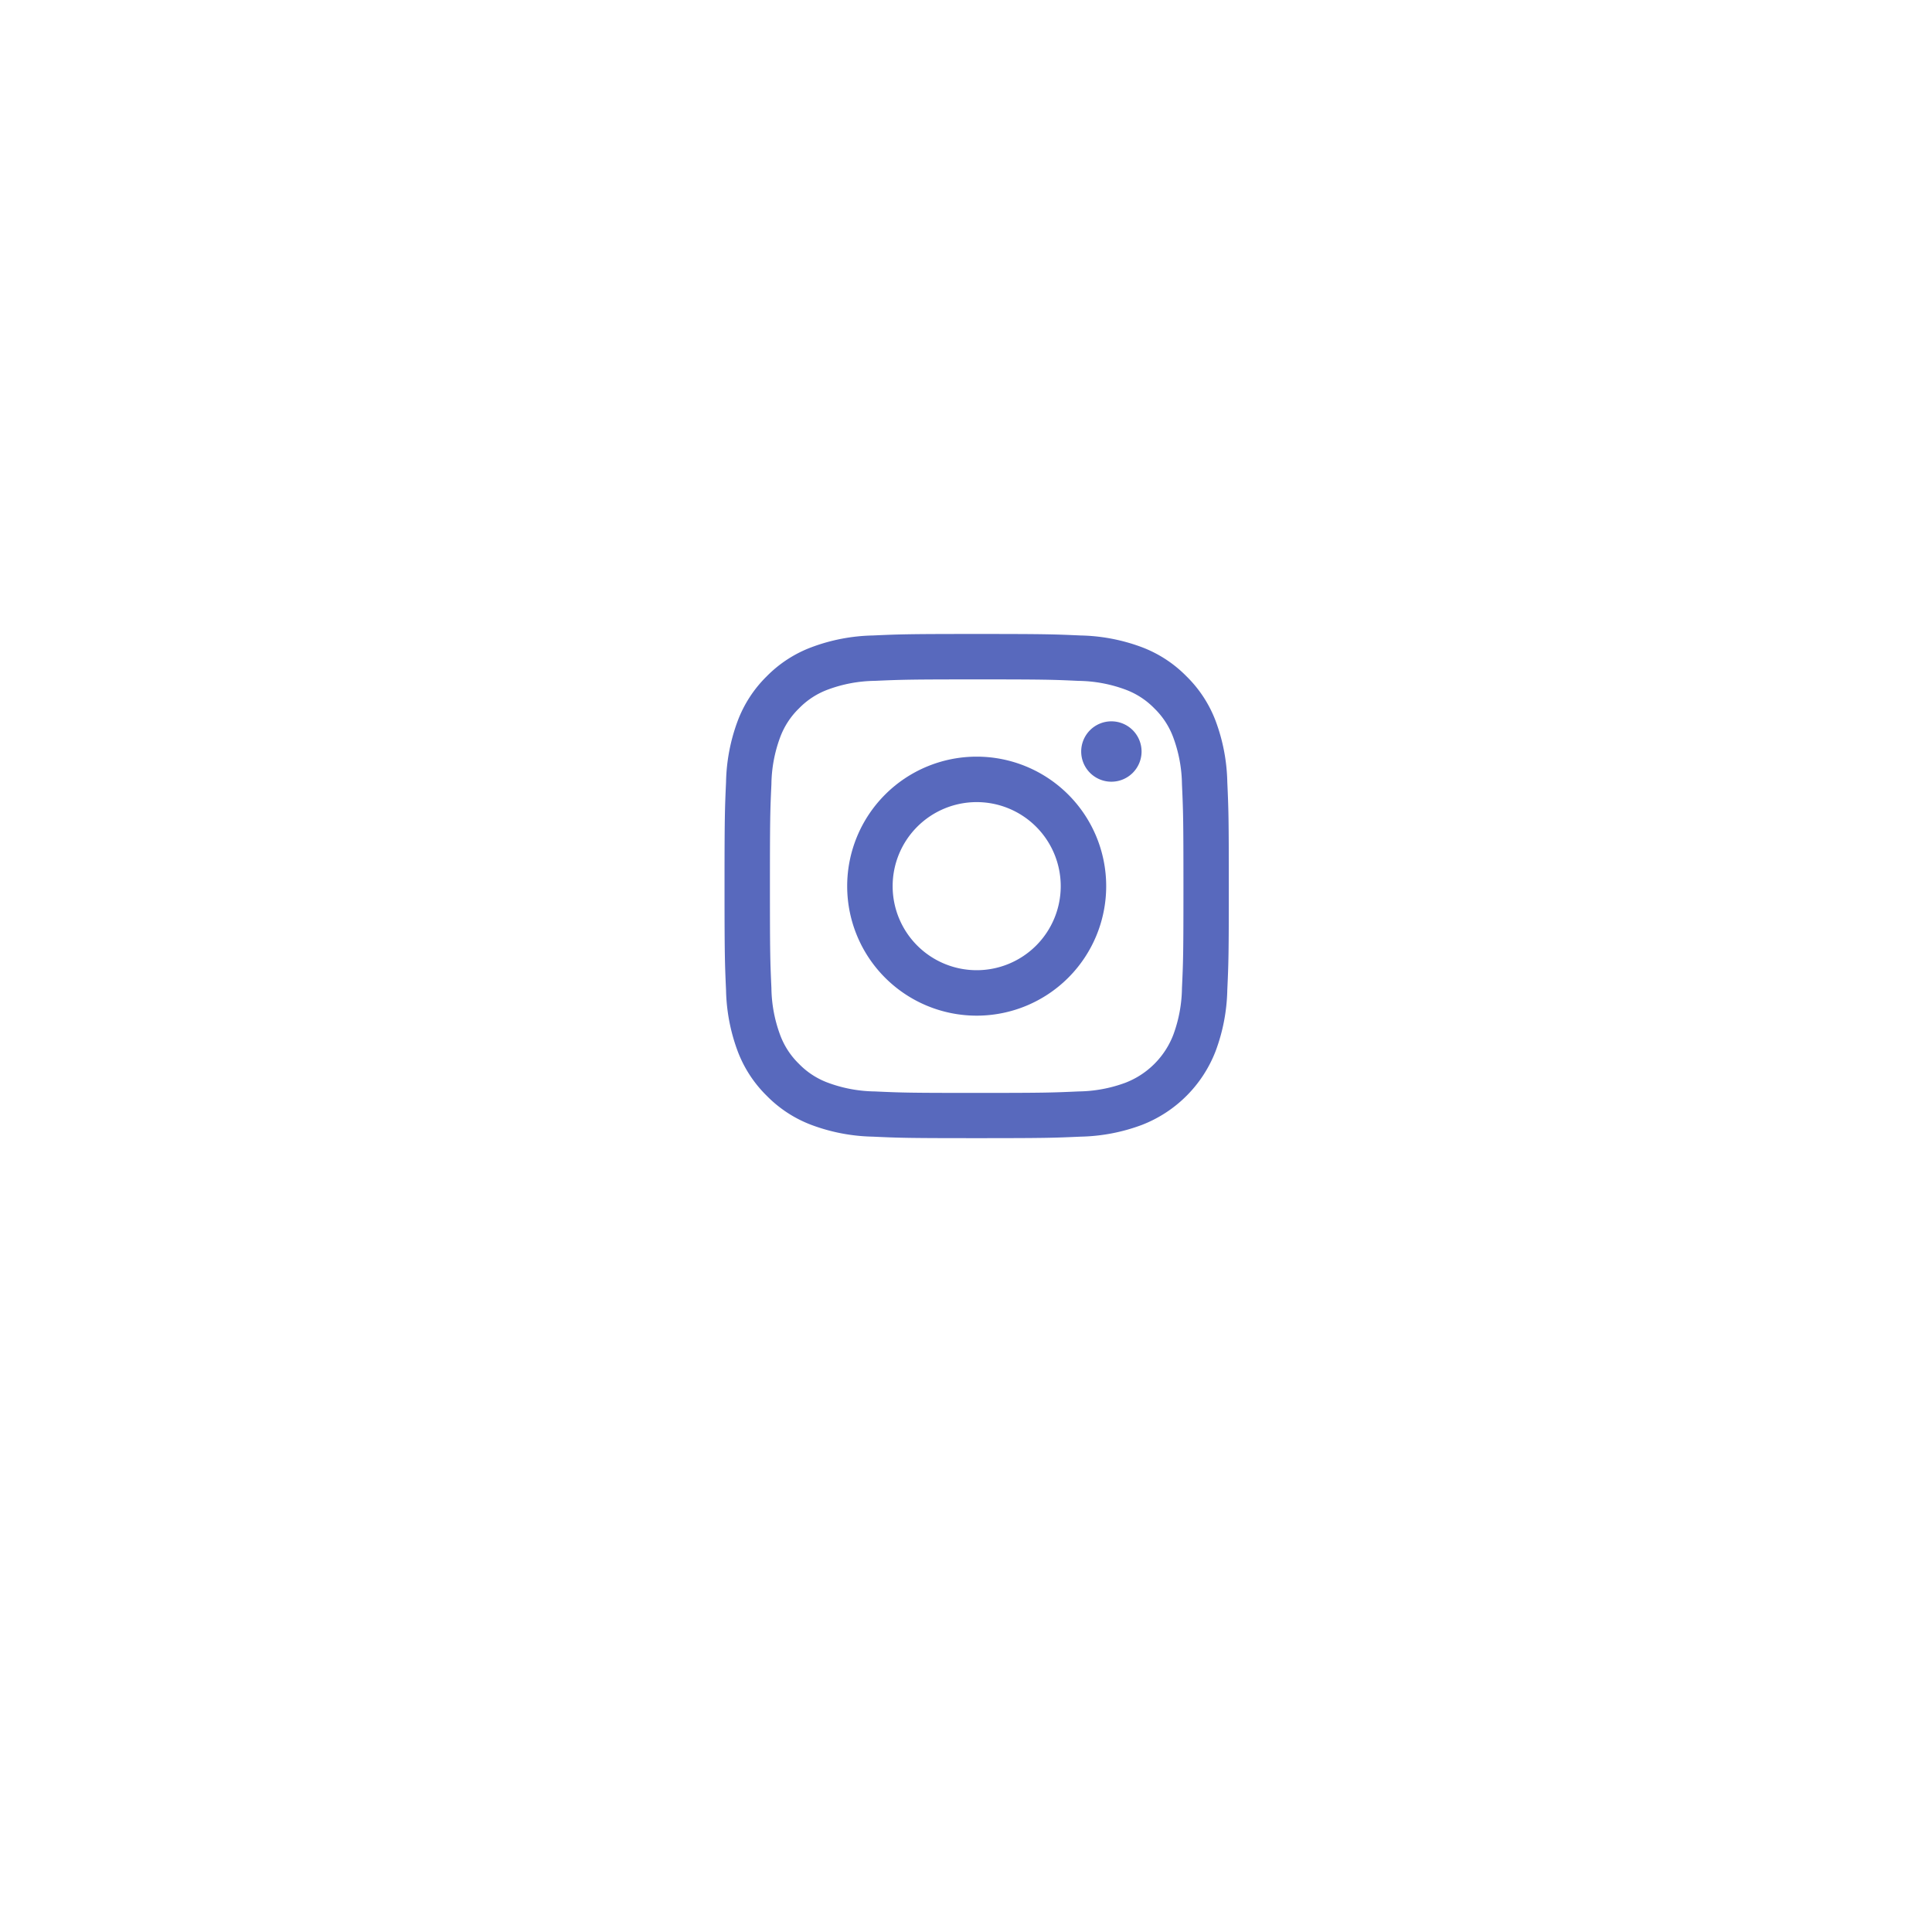 <svg xmlns="http://www.w3.org/2000/svg" xmlns:xlink="http://www.w3.org/1999/xlink" width="64" height="64" viewBox="0 0 64 64">
  <defs>
    <filter id="Ellipse_26" x="0" y="0" width="64" height="64" filterUnits="userSpaceOnUse">
      <feOffset dy="3" input="SourceAlpha"/>
      <feGaussianBlur stdDeviation="3" result="blur"/>
      <feFlood flood-color="#07f" flood-opacity="0.157"/>
      <feComposite operator="in" in2="blur"/>
      <feComposite in="SourceGraphic"/>
    </filter>
  </defs>
  <g id="instagram" transform="translate(-132 -8162)">
    <g transform="matrix(1, 0, 0, 1, 132, 8162)" filter="url(#Ellipse_26)">
      <circle id="Ellipse_26-2" data-name="Ellipse 26" cx="23" cy="23" r="23" transform="translate(9 6)" fill="#fff"/>
    </g>
    <g id="FB_icon-icons.com_65484" transform="translate(19.658 8176.562)">
      <g id="Group_19" data-name="Group 19" transform="translate(136.343 6.439)">
        <g id="_x37__stroke">
          <g id="Instagram_1_">
            <rect id="Rectangle_95" data-name="Rectangle 95" width="16.707" height="16.707" fill="none"/>
            <path id="Instagram-2" data-name="Instagram" d="M13.815,3.894a1,1,0,1,1-1-1A1,1,0,0,1,13.815,3.894ZM8.353,11.138a2.784,2.784,0,1,1,2.784-2.784A2.784,2.784,0,0,1,8.353,11.138Zm0-7.074a4.29,4.29,0,1,0,4.29,4.29A4.29,4.29,0,0,0,8.353,4.064Zm0-2.559c2.23,0,2.495.008,3.375.049a4.621,4.621,0,0,1,1.551.288,2.589,2.589,0,0,1,.961.625,2.586,2.586,0,0,1,.625.961,4.624,4.624,0,0,1,.288,1.551c.04.881.049,1.145.049,3.376s-.008,2.495-.049,3.375a4.621,4.621,0,0,1-.288,1.551,2.767,2.767,0,0,1-1.585,1.585,4.624,4.624,0,0,1-1.551.288c-.881.04-1.145.049-3.375.049s-2.495-.008-3.376-.049a4.621,4.621,0,0,1-1.551-.288,2.589,2.589,0,0,1-.961-.625,2.588,2.588,0,0,1-.625-.961,4.624,4.624,0,0,1-.288-1.551c-.04-.881-.049-1.145-.049-3.375s.008-2.495.049-3.376a4.621,4.621,0,0,1,.288-1.551,2.589,2.589,0,0,1,.625-.961,2.586,2.586,0,0,1,.961-.625,4.624,4.624,0,0,1,1.551-.288C5.859,1.514,6.123,1.505,8.353,1.505ZM8.353,0C6.085,0,5.8.01,4.909.05A6.131,6.131,0,0,0,2.882.439,4.093,4.093,0,0,0,1.4,1.4a4.093,4.093,0,0,0-.964,1.48A6.132,6.132,0,0,0,.05,4.909C.01,5.8,0,6.085,0,8.353S.01,10.907.05,11.8a6.132,6.132,0,0,0,.388,2.028A4.093,4.093,0,0,0,1.4,15.3a4.1,4.1,0,0,0,1.48.964,6.132,6.132,0,0,0,2.028.388c.891.041,1.175.05,3.444.05s2.553-.01,3.444-.05a6.132,6.132,0,0,0,2.028-.388,4.272,4.272,0,0,0,2.443-2.443,6.132,6.132,0,0,0,.388-2.028c.041-.891.05-1.175.05-3.444s-.01-2.553-.05-3.444a6.132,6.132,0,0,0-.388-2.028A4.1,4.1,0,0,0,15.3,1.4a4.1,4.1,0,0,0-1.48-.964A6.132,6.132,0,0,0,11.8.05C10.907.01,10.622,0,8.353,0Z" fill="#5869bd" fill-rule="evenodd"/>
          </g>
        </g>
      </g>
    </g>
  </g>
</svg>
